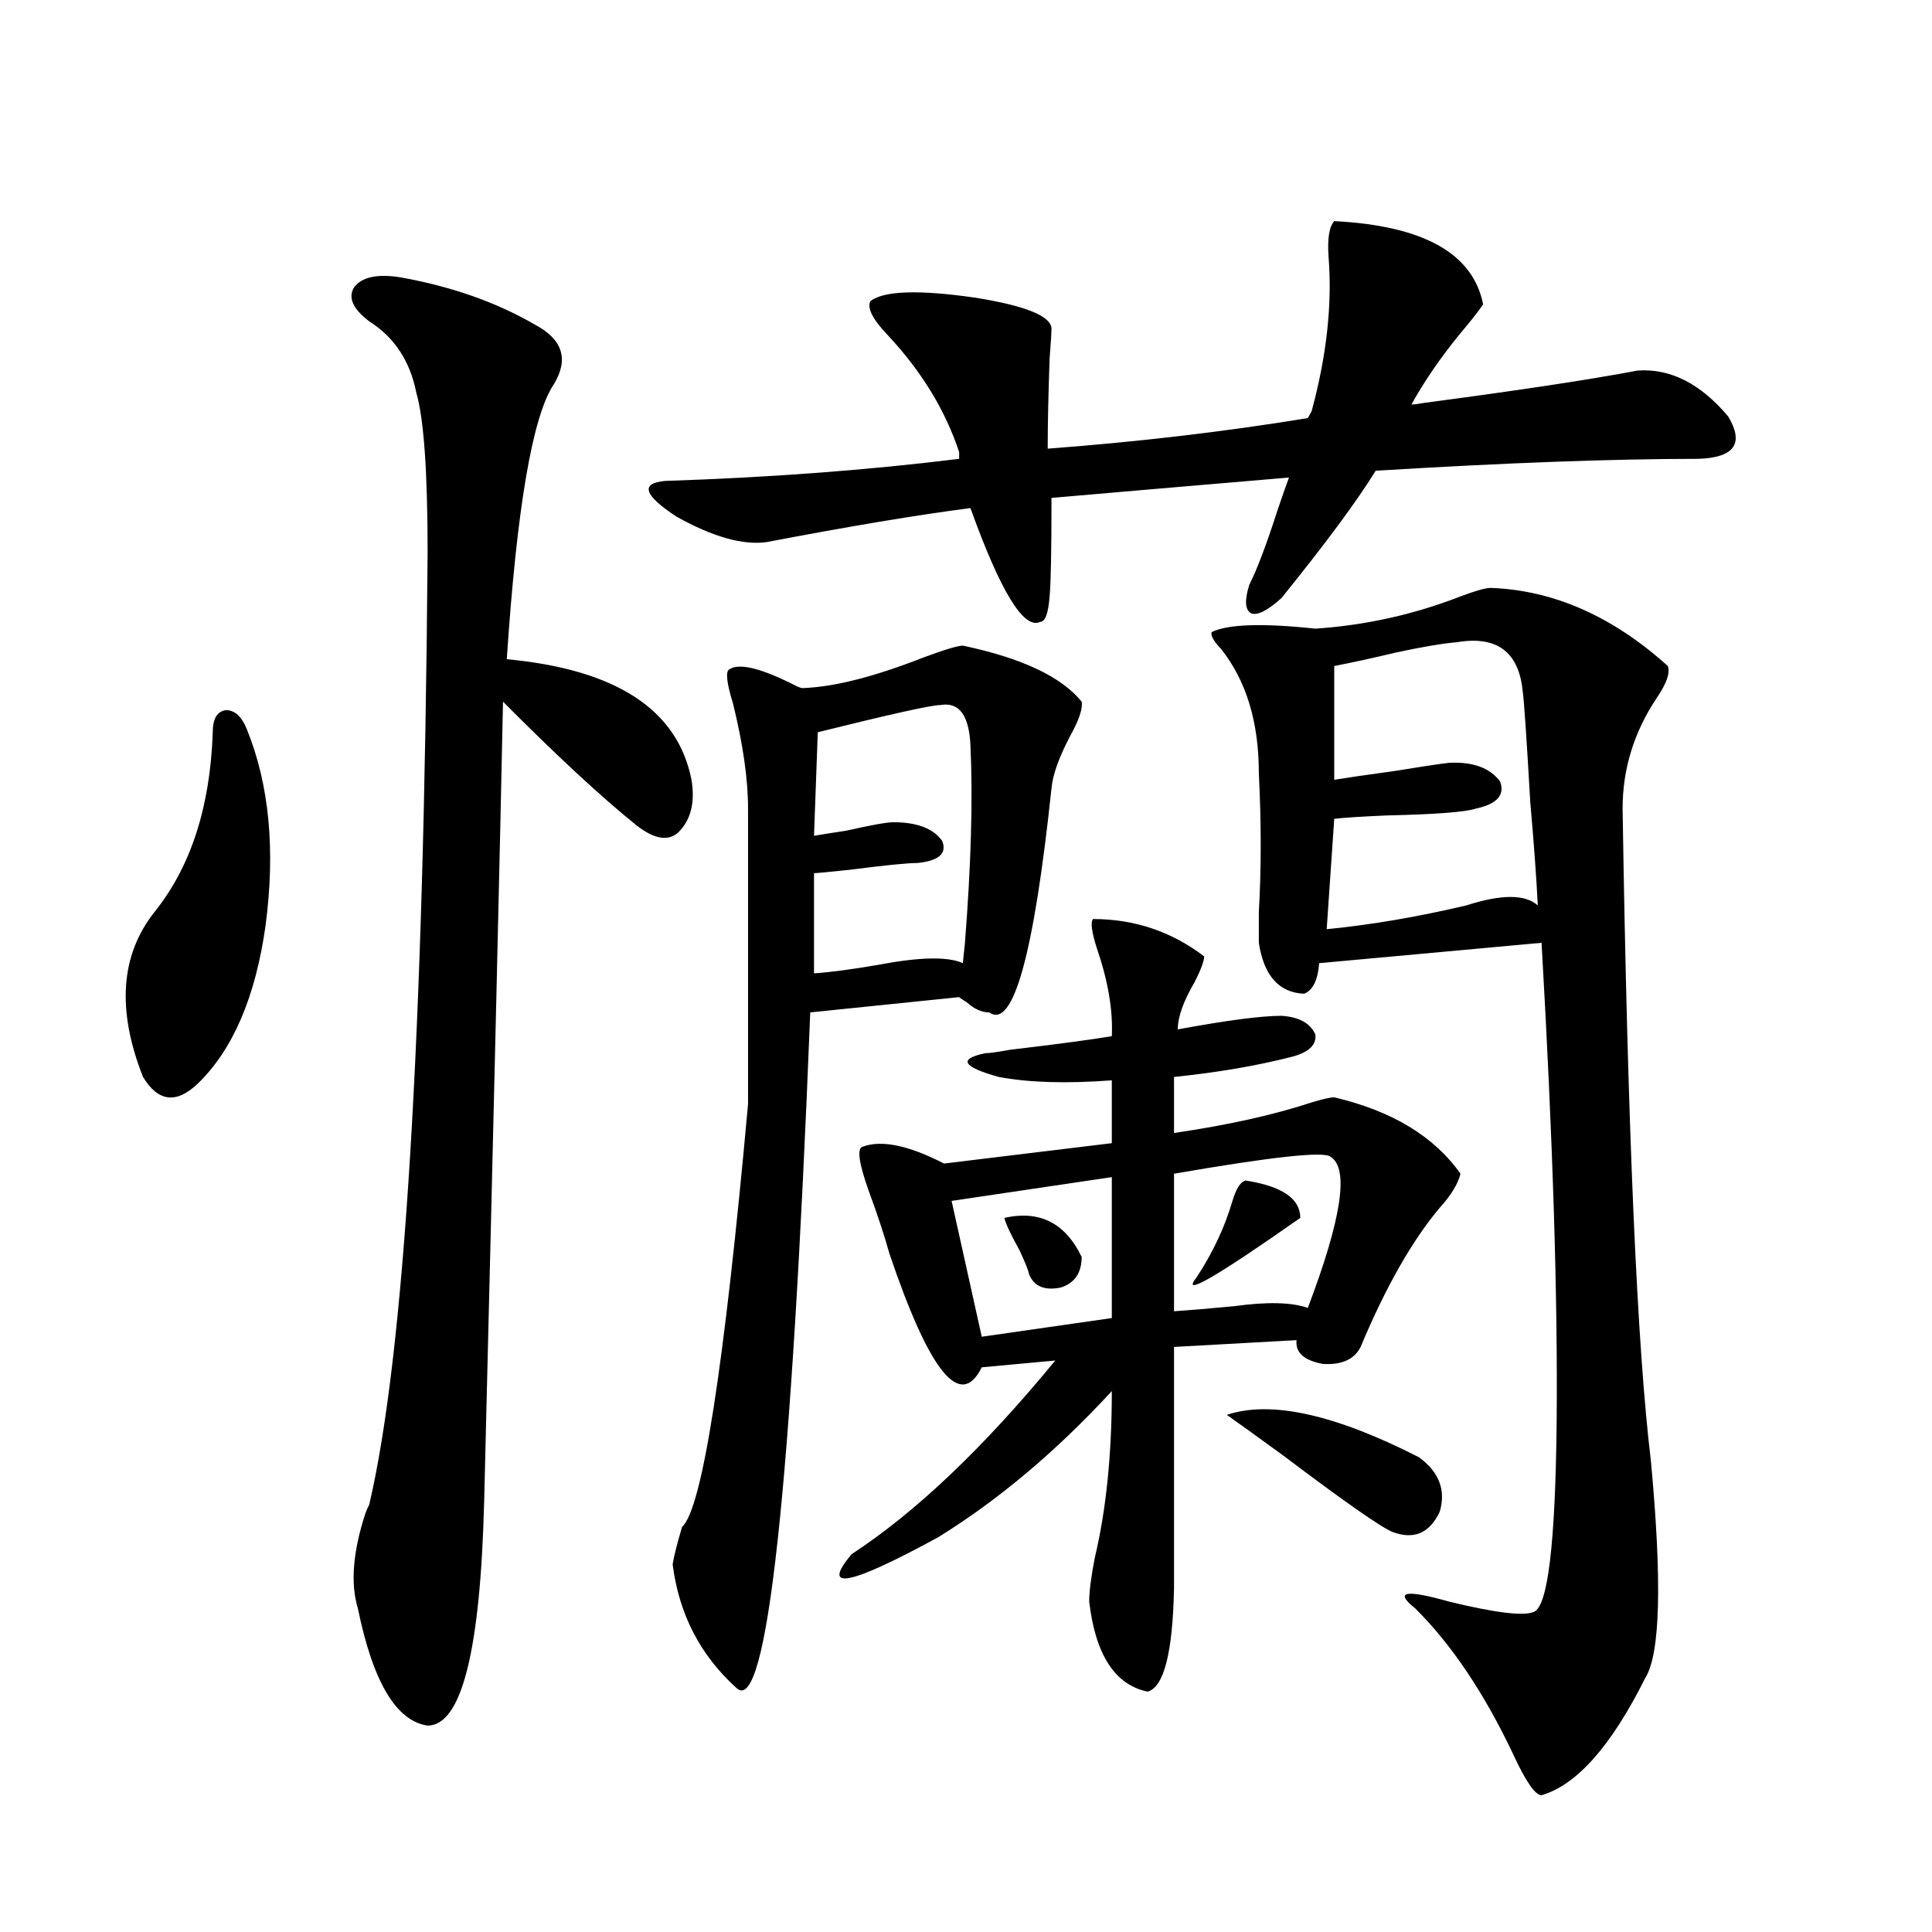<?xml version="1.0" encoding="utf-8"?>
<!-- Generator: Adobe Illustrator 16.0.0, SVG Export Plug-In . SVG Version: 6.00 Build 0)  -->
<!DOCTYPE svg PUBLIC "-//W3C//DTD SVG 1.1//EN" "http://www.w3.org/Graphics/SVG/1.1/DTD/svg11.dtd">
<svg version="1.1" id="图层_1" xmlns="http://www.w3.org/2000/svg" xmlns:xlink="http://www.w3.org/1999/xlink" x="0px" y="0px"
	 width="1000px" height="1000px" viewBox="0 0 1000 1000" enable-background="new 0 0 1000 1000" xml:space="preserve">
<path d="M127.68,377.246c11.707,28.716,14.954,62.705,9.756,101.953c-5.213,36.914-16.92,64.16-35.121,81.738
	c-11.066,10.547-20.487,9.38-28.292-3.516c-13.658-34.565-11.707-62.979,5.854-85.254c18.856-23.428,28.933-54.492,30.243-93.164
	c0-7.031,2.271-10.835,6.829-11.426C121.491,367.578,125.073,370.806,127.68,377.246z M206.702,143.457
	c26.661,4.697,50.075,12.896,70.242,24.609c14.299,7.622,17.561,17.881,9.756,30.762c-11.066,16.411-19.191,63.872-24.39,142.383
	c56.584,5.273,88.443,26.079,95.607,62.402c1.951,11.729-0.335,20.806-6.829,27.246c-5.213,4.697-12.362,3.516-21.463-3.516
	c-18.216-14.639-41.31-36.035-69.267-64.16c-1.311,65.039-4.558,203.027-9.756,413.965c-1.951,77.344-11.707,116.016-29.268,116.016
	c-16.265-2.348-28.292-22.563-36.097-60.645c-3.902-12.881-2.606-29.292,3.902-49.219c0.641-1.758,1.296-3.213,1.951-4.395
	c18.201-77.344,28.292-241.699,30.243-493.066c0-41.597-1.951-69.131-5.854-82.617c-3.262-16.396-11.387-28.701-24.39-36.914
	c-8.46-6.44-11.066-12.305-7.805-17.578C187.19,143.457,194.995,141.699,206.702,143.457z M396.941,280.566
	c-12.362,1.758-27.972-2.637-46.828-13.184c-16.92-11.123-18.871-17.275-5.854-18.457c53.978-1.758,104.708-5.562,152.191-11.426
	v-3.516c-7.164-21.67-19.512-41.885-37.072-60.645c-7.805-8.198-10.731-14.063-8.78-17.578c7.149-5.273,25.03-5.85,53.657-1.758
	c26.006,4.106,39.344,9.38,39.999,15.82c0,2.349-0.335,7.622-0.976,15.82c-0.655,18.76-0.976,33.701-0.976,44.824v1.758
	c46.828-3.516,91.705-8.789,134.631-15.82l1.951-3.516c7.805-28.701,10.731-55.371,8.78-79.98
	c-0.655-9.365,0.32-15.518,2.927-18.457c46.173,2.349,71.858,16.699,77.071,43.066c-1.951,2.939-4.878,6.743-8.78,11.426
	c-10.411,12.305-19.191,24.609-26.341,36.914l-1.951,3.516c1.296,0,3.567-0.288,6.829-0.879
	c48.779-6.44,85.517-12.002,110.241-16.699c16.905-1.167,32.515,6.743,46.828,23.73c8.445,14.063,3.247,21.396-15.609,21.973
	c-44.236,0-99.845,2.061-166.825,6.152c-9.756,15.82-26.021,37.793-48.779,65.918c-7.164,6.455-12.362,9.092-15.609,7.91
	c-3.262-1.758-3.582-6.729-0.976-14.941c3.902-7.607,8.78-20.503,14.634-38.672c2.592-7.607,4.543-13.184,5.854-16.699
	c-55.288,4.697-96.263,8.213-122.924,10.547c0,27.549-0.335,44.536-0.976,50.977c-0.655,8.789-2.286,13.184-4.878,13.184
	c-8.46,4.106-20.487-15.518-36.097-58.887C474.988,266.504,439.867,272.368,396.941,280.566z M498.402,334.18
	c30.563,6.455,51.051,16.123,61.462,29.004c0.641,3.516-1.311,9.38-5.854,17.578c-5.854,11.138-9.115,20.215-9.756,27.246
	c-9.115,86.133-19.847,124.805-32.194,116.016c-3.902,0-7.805-1.758-11.707-5.273c-1.951-1.167-3.262-2.046-3.902-2.637
	l-77.071,7.91c-9.756,247.275-22.438,363.867-38.048,349.805c-18.871-17.001-29.923-38.383-33.17-64.16
	c0.641-4.092,2.271-10.547,4.878-19.336c10.396-9.365,21.783-82.314,34.146-218.848v-152.93c0-15.229-2.606-33.398-7.805-54.492
	c-3.262-10.547-3.902-16.396-1.951-17.578c5.198-3.516,16.905-0.576,35.121,8.789c1.296,0.591,2.271,0.879,2.927,0.879
	c16.25-0.576,37.072-5.85,62.438-15.82C488.967,336.24,495.796,334.18,498.402,334.18z M486.695,364.941
	c-4.558,0-25.7,4.697-63.413,14.063l-1.951,53.613c3.247-0.576,8.78-1.455,16.585-2.637c13.003-2.925,21.128-4.395,24.39-4.395
	c12.348,0,20.808,3.228,25.365,9.668c2.592,6.455-1.631,10.259-12.683,11.426c-5.213,0-16.92,1.182-35.121,3.516
	c-11.066,1.182-17.24,1.758-18.536,1.758v51.855c8.445-0.576,19.512-2.046,33.17-4.395c21.463-4.092,36.097-4.395,43.901-0.879
	c0-0.576,0.32-3.804,0.976-9.668c3.247-41.006,4.223-75.283,2.927-102.832C501.649,370.215,496.451,363.184,486.695,364.941z
	 M565.718,475.684c21.463,0,40.64,6.455,57.56,19.336c0,2.349-1.631,6.743-4.878,13.184c-5.854,9.971-8.78,18.169-8.78,24.609
	c25.365-4.683,43.246-7.031,53.657-7.031c9.101,0.591,14.954,3.818,17.561,9.668c0.641,5.273-3.262,9.092-11.707,11.426
	c-18.216,4.697-38.703,8.213-61.462,10.547v29.004c27.957-4.092,51.706-9.365,71.218-15.82c5.854-1.758,9.756-2.637,11.707-2.637
	c29.908,7.031,51.706,20.215,65.364,39.551c-1.311,5.273-4.878,11.138-10.731,17.578c-14.313,17.002-27.972,41.021-40.975,72.07
	c-3.262,6.455-9.756,9.38-19.512,8.789c-9.756-1.758-14.313-5.85-13.658-12.305l-63.413,3.516v124.805
	c-0.655,33.398-5.213,51.266-13.658,53.613c-16.92-3.516-26.996-19.047-30.243-46.582c0-5.273,0.976-12.881,2.927-22.852
	c5.854-24.609,8.78-53.311,8.78-86.133c-28.627,31.064-58.535,56.25-89.754,75.586c-46.188,25.2-61.142,28.125-44.877,8.789
	c33.17-21.67,68.291-55.068,105.363-100.195l-38.048,3.516c-11.066,22.275-26.996,2.637-47.804-58.887
	c-2.606-9.365-6.188-20.215-10.731-32.52c-5.213-14.639-6.188-22.261-2.927-22.852c9.756-3.516,23.734-0.576,41.95,8.789
	l86.827-10.547v-32.52c-23.414,1.758-42.926,1.182-58.535-1.758c-18.871-5.273-21.143-9.365-6.829-12.305
	c1.951,0,6.174-0.576,12.683-1.758c24.71-2.925,42.271-5.273,52.682-7.031c0.641-13.472-1.951-28.701-7.805-45.703
	C565.063,482.427,564.407,477.441,565.718,475.684z M575.474,609.277l-82.925,12.305l15.609,70.313l67.315-9.668V609.277z
	 M519.865,630.371c18.201-4.092,31.539,2.637,39.999,20.215c0,8.213-3.582,13.486-10.731,15.82
	c-8.46,1.758-13.993-0.576-16.585-7.031c0-1.167-1.631-5.273-4.878-12.305C523.112,638.872,520.506,633.311,519.865,630.371z
	 M688.642,598.73c-3.262-2.925-30.243,0-80.974,8.789v71.191c8.445-0.576,18.856-1.455,31.219-2.637
	c16.905-2.334,29.588-2.046,38.048,0.879C694.495,630.674,698.397,604.595,688.642,598.73z M644.74,611.035
	c18.856,2.939,28.292,9.38,28.292,19.336c-44.236,31.064-62.117,41.309-53.657,30.762c8.445-12.881,14.634-26.064,18.536-39.551
	C639.862,615.142,642.134,611.626,644.74,611.035z M771.566,304.297c32.515,1.182,63.078,14.653,91.705,40.43
	c1.296,3.516-0.655,9.092-5.854,16.699c-11.707,17.578-17.561,36.626-17.561,57.129c2.592,165.825,7.47,278.325,14.634,337.5
	c5.854,62.705,4.878,100.195-2.927,112.5c-17.561,35.156-35.456,55.371-53.657,60.645c-3.262,0-8.14-7.031-14.634-21.094
	c-14.969-31.641-31.874-56.84-50.73-75.586c-11.066-8.789-5.213-9.956,17.561-3.516c24.055,5.851,38.688,7.608,43.901,5.273
	c7.149-2.938,11.052-35.444,11.707-97.559c0.641-64.448-1.951-147.354-7.805-248.73c-51.386,4.697-89.754,8.213-115.119,10.547
	c-0.655,8.789-3.262,14.063-7.805,15.82c-13.018-0.576-20.822-9.365-23.414-26.367c0-3.516,0-8.789,0-15.82
	c1.296-22.261,1.296-46.279,0-72.07c0-26.367-6.509-47.749-19.512-64.16c-3.902-4.092-5.533-7.031-4.878-8.789
	c8.445-4.092,26.341-4.683,53.657-1.758c26.006-1.758,51.051-7.319,75.12-16.699C763.762,305.767,768.96,304.297,771.566,304.297z
	 M634.984,732.324c22.759-7.607,55.929-0.288,99.51,21.973c10.396,7.622,13.979,17.002,10.731,28.125
	c-5.213,11.138-13.338,14.653-24.39,10.547c-5.854-2.334-24.725-15.518-56.584-39.551
	C650.594,743.462,640.838,736.431,634.984,732.324z M754.006,332.422c-7.164,0.591-17.561,2.349-31.219,5.273
	c-12.362,2.939-23.094,5.273-32.194,7.031v58.887c7.149-1.167,17.226-2.637,30.243-4.395c14.299-2.334,24.055-3.804,29.268-4.395
	c12.348-0.576,21.128,2.637,26.341,9.668c2.592,7.031-1.631,11.729-12.683,14.063c-5.213,1.758-20.487,2.939-45.853,3.516
	c-13.658,0.591-22.773,1.182-27.316,1.758l-3.902,57.129c23.414-2.334,47.469-6.44,72.193-12.305c18.201-5.85,30.563-5.85,37.072,0
	c-0.655-13.472-1.951-31.338-3.902-53.613c-1.951-33.975-3.262-53.022-3.902-57.129C786.2,337.407,774.813,328.906,754.006,332.422z
	"/>
</svg>

